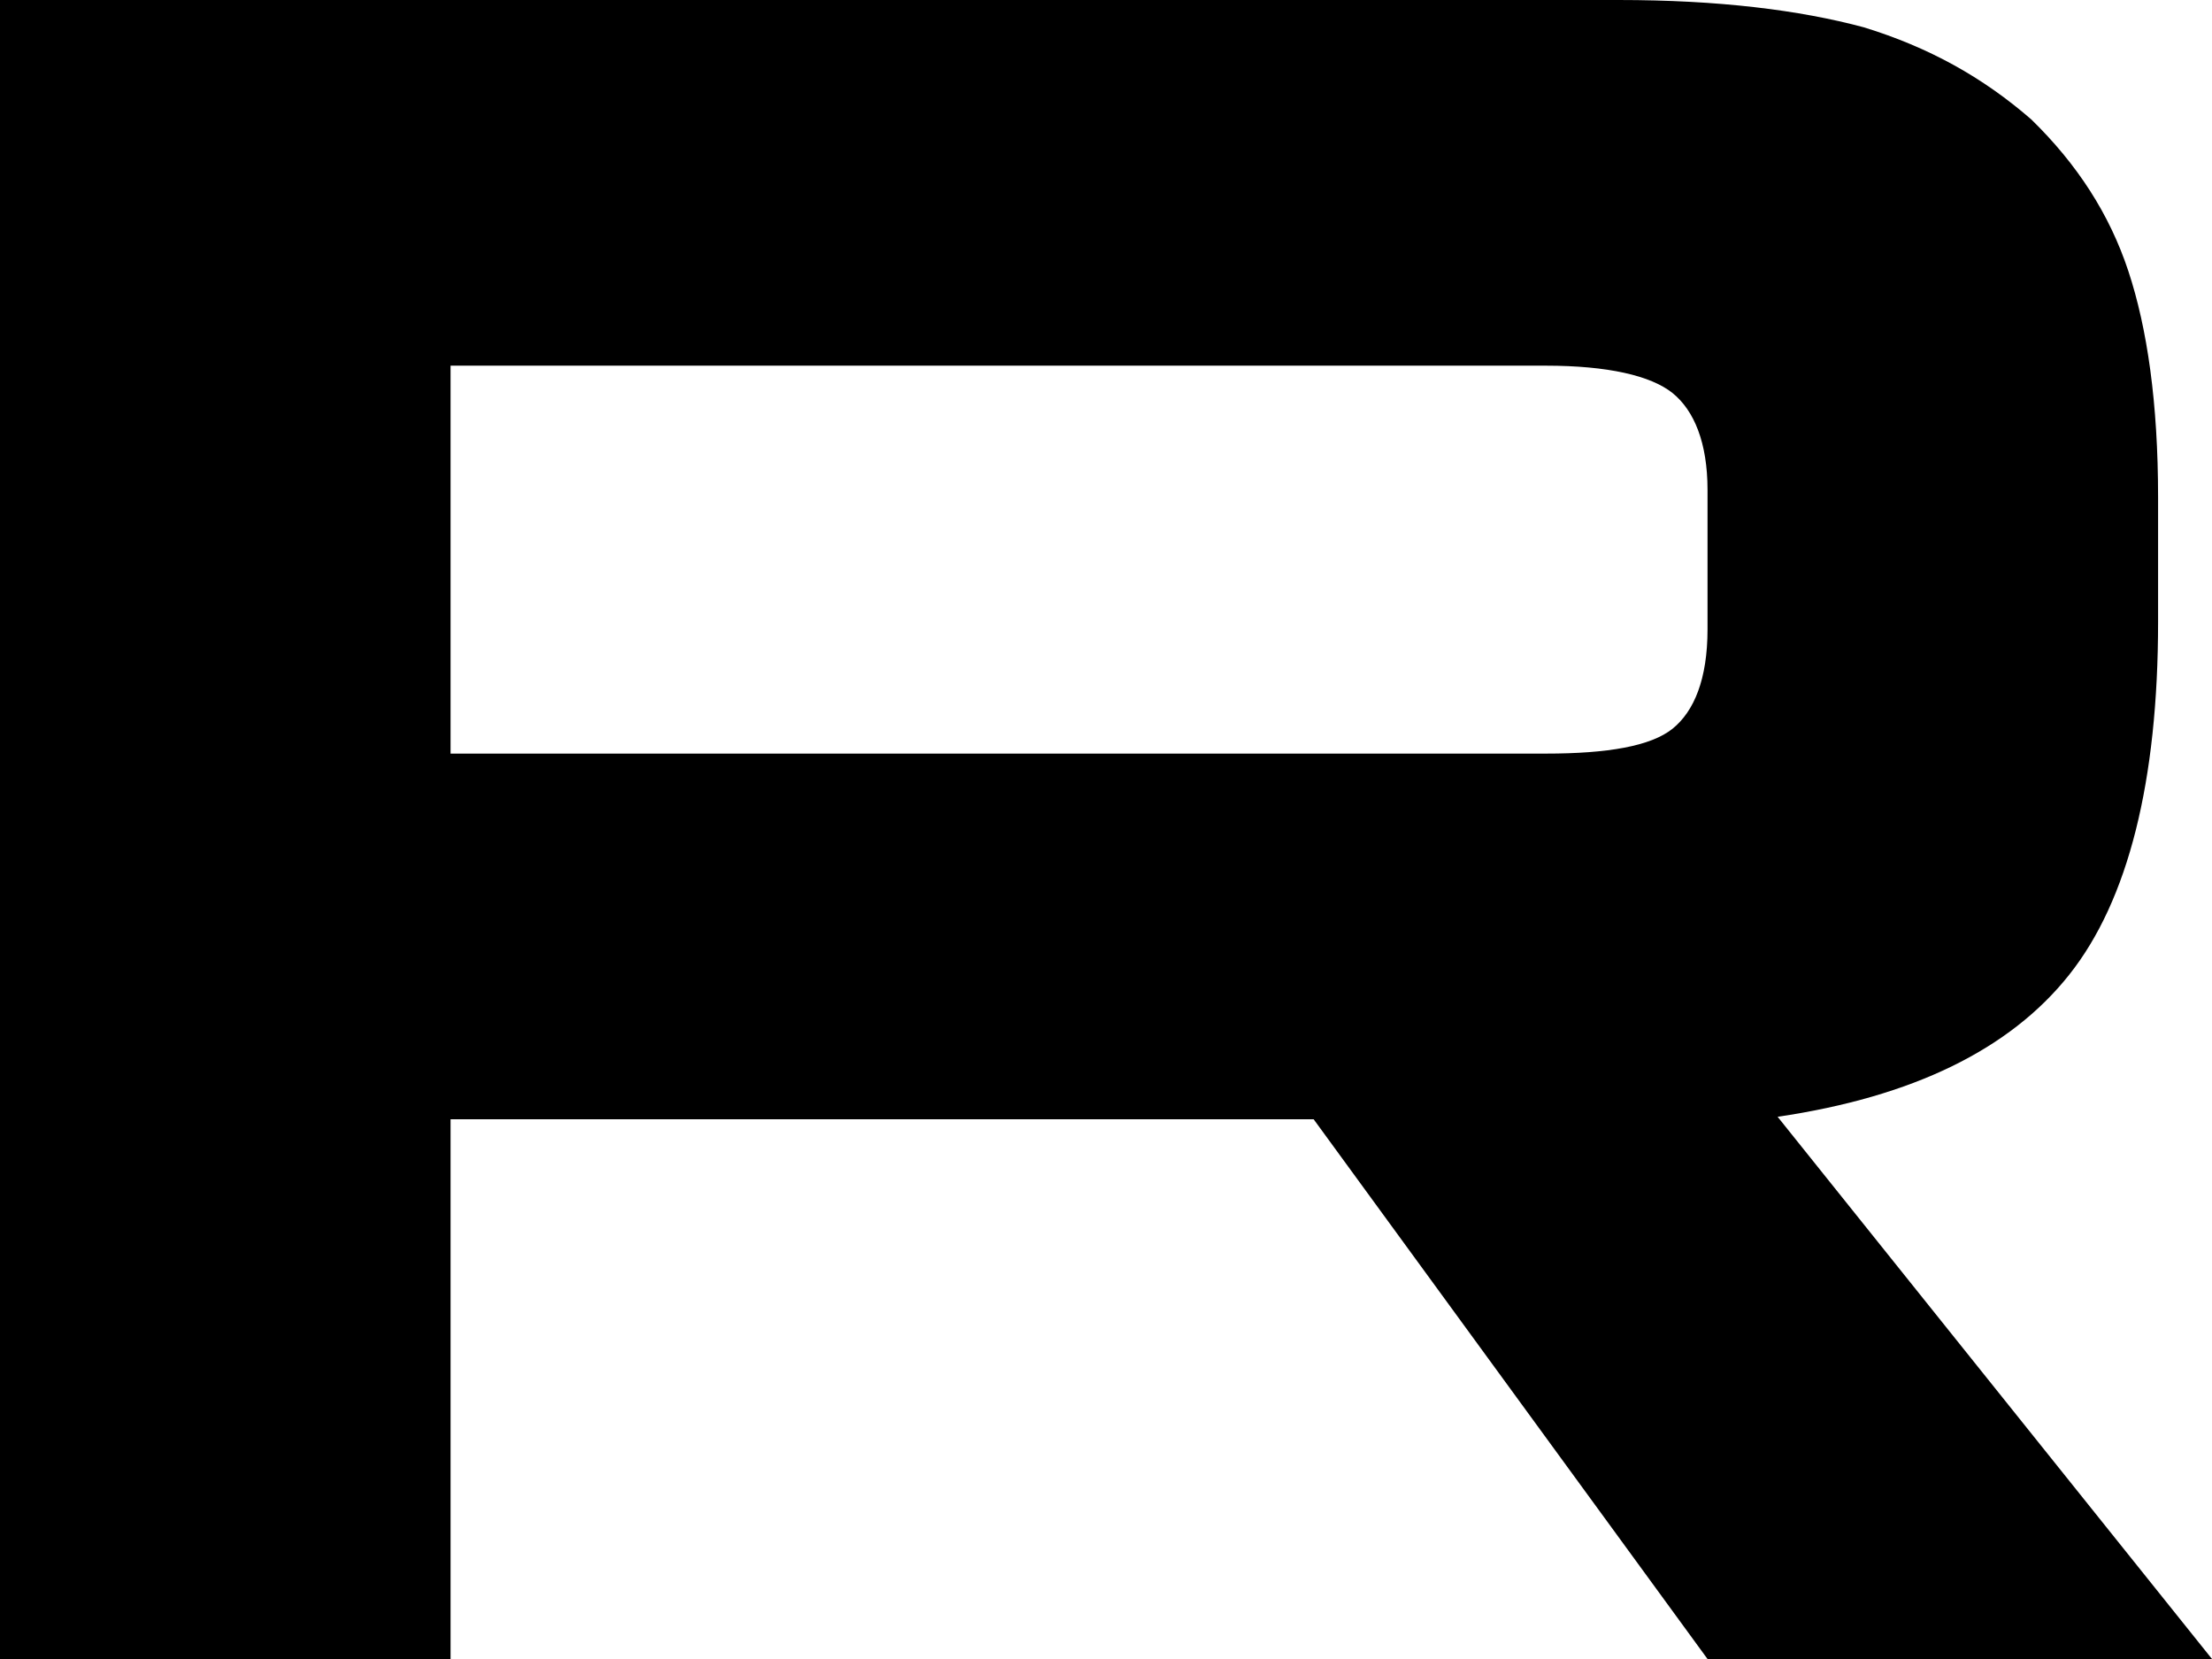 <svg width="16" height="12" viewBox="0 0 16 12" xmlns="http://www.w3.org/2000/svg" id="ic-rutube">
<path d="M11.707 0H0V12H3.259V8.096H9.502L12.351 12H16L12.858 8.078C13.834 7.934 14.537 7.592 14.966 7.052C15.395 6.513 15.61 5.649 15.61 4.498V3.598C15.61 2.915 15.532 2.375 15.395 1.961C15.258 1.547 15.024 1.187 14.693 0.864C14.341 0.558 13.951 0.342 13.483 0.198C13.015 0.072 12.429 0 11.707 0ZM11.181 5.451H3.259V2.645H11.181C11.629 2.645 11.941 2.717 12.098 2.843C12.254 2.969 12.351 3.202 12.351 3.544V4.552C12.351 4.912 12.254 5.145 12.098 5.271C11.941 5.397 11.629 5.451 11.181 5.451Z"/>
</svg>
